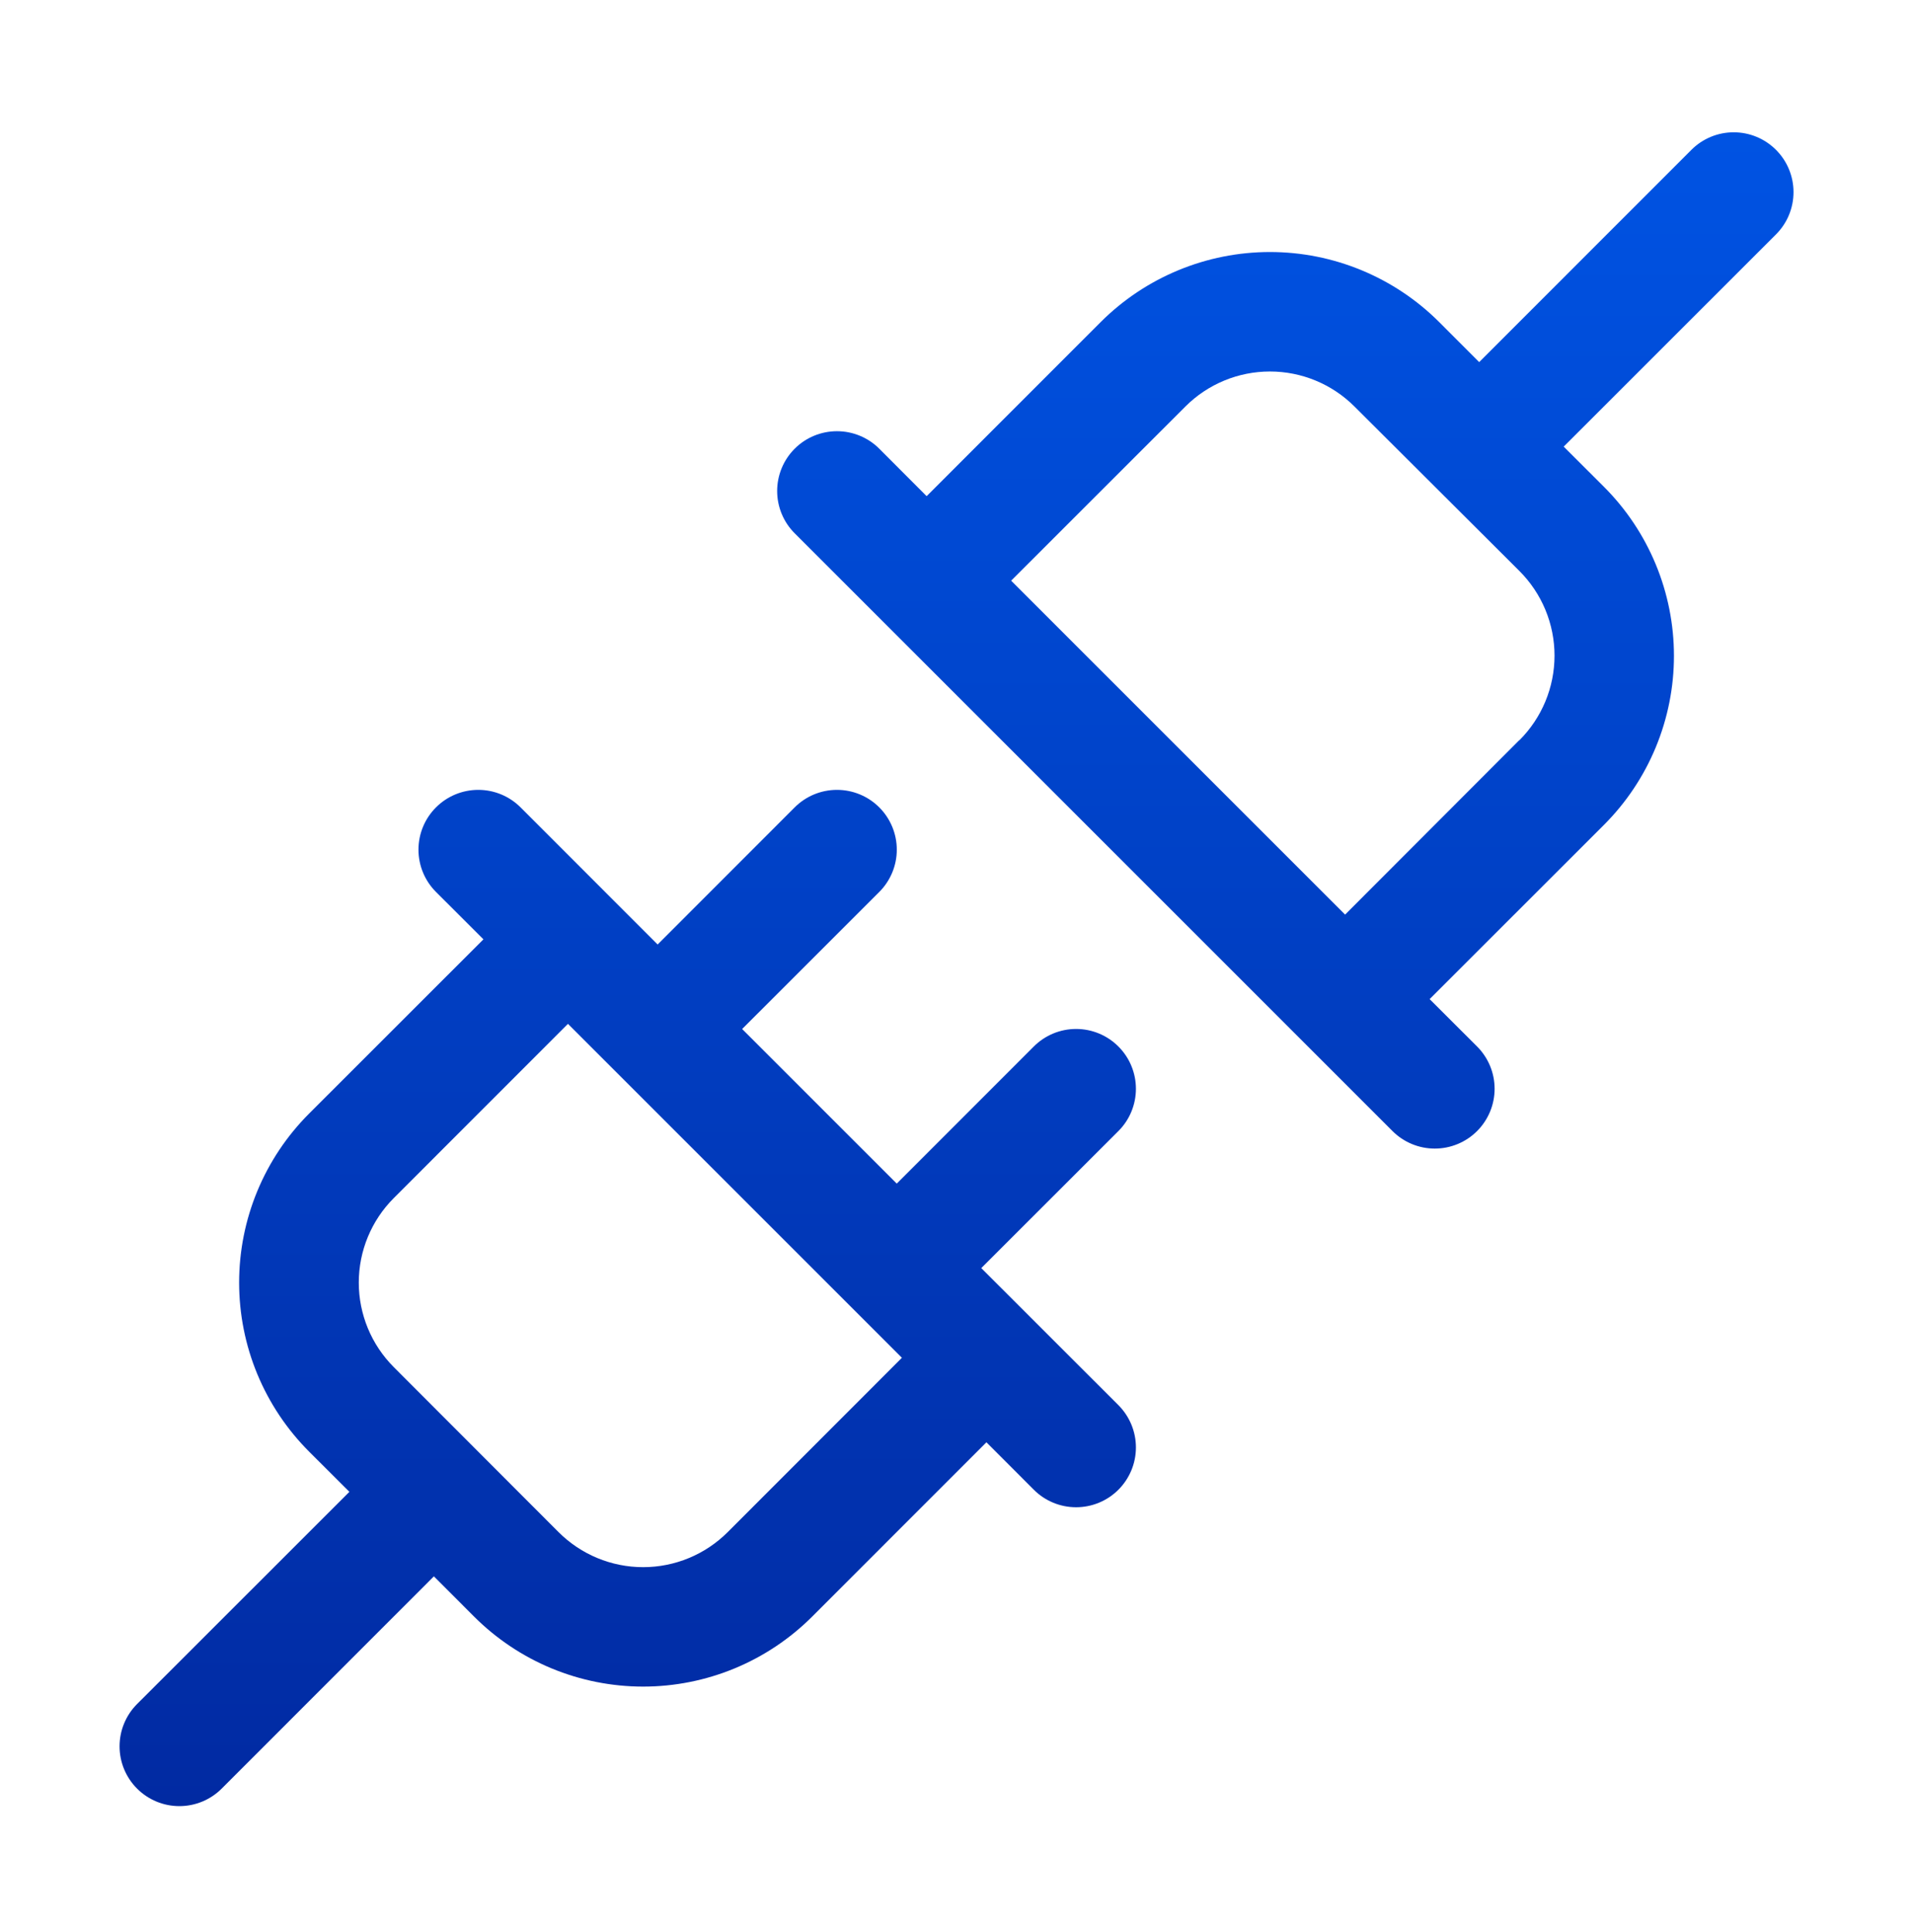 <svg width="100" height="101" viewBox="0 0 100 101" fill="none" xmlns="http://www.w3.org/2000/svg">
<path d="M58.463 54.708C58.172 54.417 57.828 54.187 57.448 54.029C57.069 53.872 56.662 53.791 56.252 53.791C55.841 53.791 55.434 53.872 55.055 54.029C54.676 54.187 54.331 54.417 54.041 54.708L46.877 61.876L38.795 53.794L45.963 46.629C46.549 46.043 46.879 45.248 46.879 44.419C46.879 43.589 46.549 42.794 45.963 42.208C45.376 41.621 44.581 41.292 43.752 41.292C42.922 41.292 42.127 41.621 41.541 42.208L34.377 49.376L27.213 42.208C26.626 41.621 25.831 41.292 25.002 41.292C24.172 41.292 23.377 41.621 22.791 42.208C22.204 42.794 21.875 43.589 21.875 44.419C21.875 45.248 22.204 46.043 22.791 46.629L25.271 49.106L16.162 58.211C15.001 59.372 14.08 60.75 13.451 62.267C12.823 63.784 12.5 65.409 12.5 67.051C12.5 68.693 12.823 70.319 13.451 71.835C14.08 73.352 15.001 74.73 16.162 75.891L18.264 77.989L7.166 89.082C6.875 89.373 6.645 89.718 6.488 90.097C6.331 90.476 6.25 90.883 6.25 91.293C6.25 91.704 6.331 92.111 6.488 92.49C6.645 92.869 6.875 93.214 7.166 93.504C7.752 94.091 8.547 94.42 9.377 94.42C9.787 94.42 10.194 94.339 10.573 94.182C10.953 94.025 11.297 93.795 11.588 93.504L22.681 82.407L24.779 84.508C25.94 85.669 27.318 86.59 28.835 87.219C30.352 87.847 31.977 88.171 33.619 88.171C35.261 88.171 36.886 87.847 38.403 87.219C39.92 86.59 41.298 85.669 42.459 84.508L51.564 75.399L54.041 77.879C54.331 78.17 54.676 78.4 55.055 78.557C55.434 78.714 55.841 78.795 56.252 78.795C56.662 78.795 57.069 78.714 57.448 78.557C57.828 78.4 58.172 78.17 58.463 77.879C58.753 77.589 58.983 77.244 59.141 76.865C59.298 76.486 59.379 76.079 59.379 75.668C59.379 75.258 59.298 74.851 59.141 74.472C58.983 74.093 58.753 73.748 58.463 73.457L51.295 66.293L58.463 59.129C58.753 58.839 58.984 58.495 59.141 58.115C59.298 57.736 59.379 57.329 59.379 56.919C59.379 56.508 59.298 56.101 59.141 55.722C58.984 55.342 58.753 54.998 58.463 54.708ZM38.037 80.098C36.865 81.269 35.276 81.927 33.619 81.927C31.962 81.927 30.373 81.269 29.201 80.098L20.584 71.469C19.413 70.297 18.755 68.708 18.755 67.051C18.755 65.394 19.413 63.805 20.584 62.633L29.689 53.524L47.146 70.981L38.037 80.098ZM92.838 7.833C92.547 7.542 92.203 7.311 91.823 7.154C91.444 6.997 91.037 6.916 90.627 6.916C90.216 6.916 89.809 6.997 89.43 7.154C89.051 7.311 88.706 7.542 88.416 7.833L77.322 18.93L75.224 16.829C72.878 14.489 69.699 13.175 66.385 13.175C63.07 13.175 59.892 14.489 57.545 16.829L48.439 25.938L45.963 23.457C45.376 22.871 44.581 22.542 43.752 22.542C42.922 22.542 42.127 22.871 41.541 23.457C40.954 24.044 40.625 24.839 40.625 25.669C40.625 26.498 40.954 27.293 41.541 27.879L72.791 59.129C73.081 59.42 73.426 59.65 73.805 59.807C74.184 59.964 74.591 60.045 75.002 60.045C75.412 60.045 75.819 59.964 76.198 59.807C76.578 59.65 76.922 59.42 77.213 59.129C77.503 58.839 77.733 58.494 77.891 58.115C78.048 57.736 78.129 57.329 78.129 56.919C78.129 56.508 78.048 56.101 77.891 55.722C77.733 55.343 77.503 54.998 77.213 54.708L74.732 52.231L83.842 43.126C85.003 41.965 85.924 40.587 86.552 39.07C87.18 37.553 87.504 35.927 87.504 34.286C87.504 32.644 87.18 31.018 86.552 29.502C85.924 27.985 85.003 26.607 83.842 25.446L81.74 23.348L92.838 12.254C93.128 11.964 93.359 11.62 93.516 11.24C93.673 10.861 93.754 10.454 93.754 10.043C93.754 9.633 93.673 9.226 93.516 8.847C93.359 8.467 93.128 8.123 92.838 7.833ZM79.42 38.692L70.314 47.813L52.857 30.356L61.967 21.25C63.139 20.079 64.728 19.421 66.385 19.421C68.041 19.421 69.63 20.079 70.802 21.25L79.42 29.844C80.003 30.425 80.466 31.115 80.782 31.875C81.098 32.636 81.261 33.451 81.261 34.274C81.261 35.097 81.098 35.912 80.782 36.672C80.466 37.433 80.003 38.123 79.42 38.704V38.692Z" fill="url(#paint0_linear_647_726)"/>
<defs>
<linearGradient id="paint0_linear_647_726" x1="50.002" y1="6.916" x2="50.002" y2="94.42" gradientUnits="userSpaceOnUse">
<stop stop-color="#0053E3"/>
<stop offset="1" stop-color="#012AA2"/>
</linearGradient>
</defs>
</svg>
